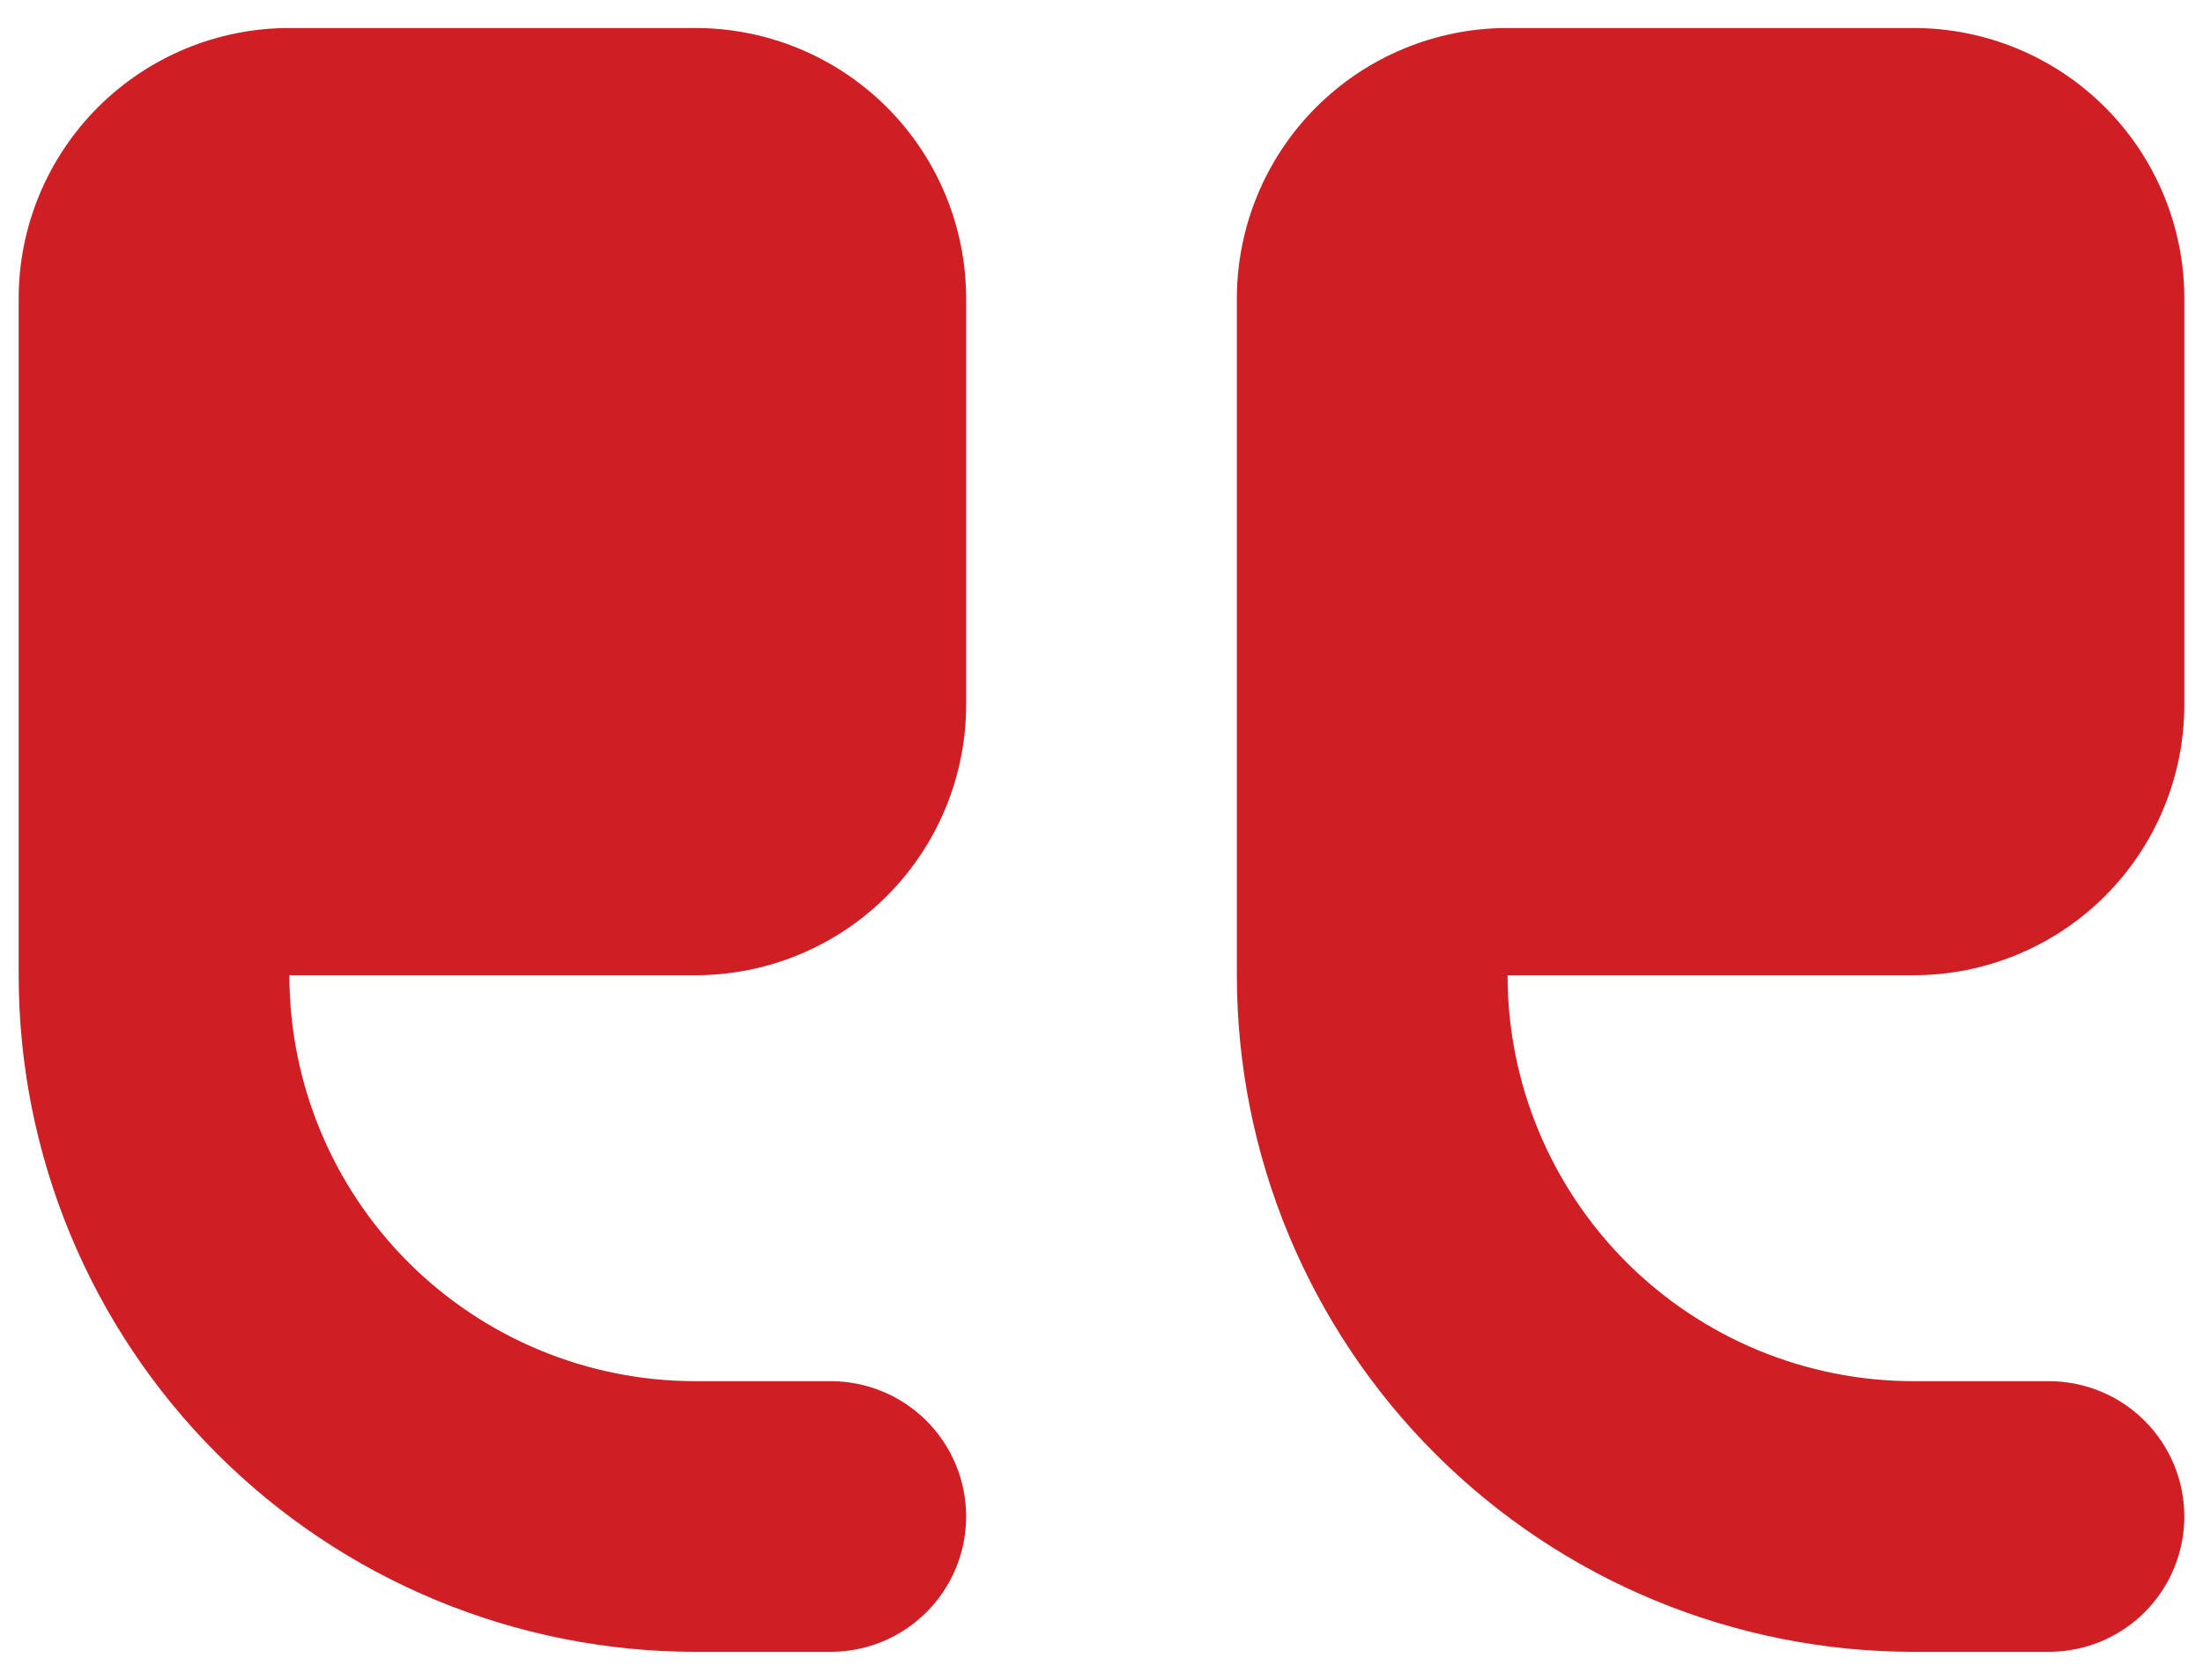 <svg width="59" height="45" viewBox="0 0 59 45" fill="none" xmlns="http://www.w3.org/2000/svg">
<path fill-rule="evenodd" clip-rule="evenodd" d="M51.25 0.75C53.173 0.75 55.017 1.514 56.377 2.873C57.736 4.233 58.5 6.077 58.5 8V18.875C58.5 20.798 57.736 22.642 56.377 24.002C55.017 25.361 53.173 26.125 51.25 26.125H40.375C40.375 29.009 41.521 31.775 43.56 33.815C45.6 35.854 48.366 37 51.25 37H54.875C55.836 37 56.758 37.382 57.438 38.062C58.118 38.742 58.5 39.664 58.5 40.625C58.5 41.586 58.118 42.508 57.438 43.188C56.758 43.868 55.836 44.25 54.875 44.25H51.25C46.443 44.25 41.833 42.34 38.434 38.941C35.035 35.542 33.125 30.932 33.125 26.125V8C33.125 6.077 33.889 4.233 35.248 2.873C36.608 1.514 38.452 0.75 40.375 0.75H51.25ZM18.625 0.75C20.548 0.75 22.392 1.514 23.752 2.873C25.111 4.233 25.875 6.077 25.875 8V18.875C25.875 20.798 25.111 22.642 23.752 24.002C22.392 25.361 20.548 26.125 18.625 26.125H7.75C7.75 29.009 8.896 31.775 10.935 33.815C12.975 35.854 15.741 37 18.625 37H22.25C23.211 37 24.133 37.382 24.813 38.062C25.493 38.742 25.875 39.664 25.875 40.625C25.875 41.586 25.493 42.508 24.813 43.188C24.133 43.868 23.211 44.25 22.25 44.25H18.625C13.818 44.25 9.208 42.34 5.809 38.941C2.41 35.542 0.5 30.932 0.5 26.125V8C0.5 6.077 1.264 4.233 2.623 2.873C3.983 1.514 5.827 0.75 7.75 0.75H18.625Z" fill="#CF1F25"/>
</svg>
